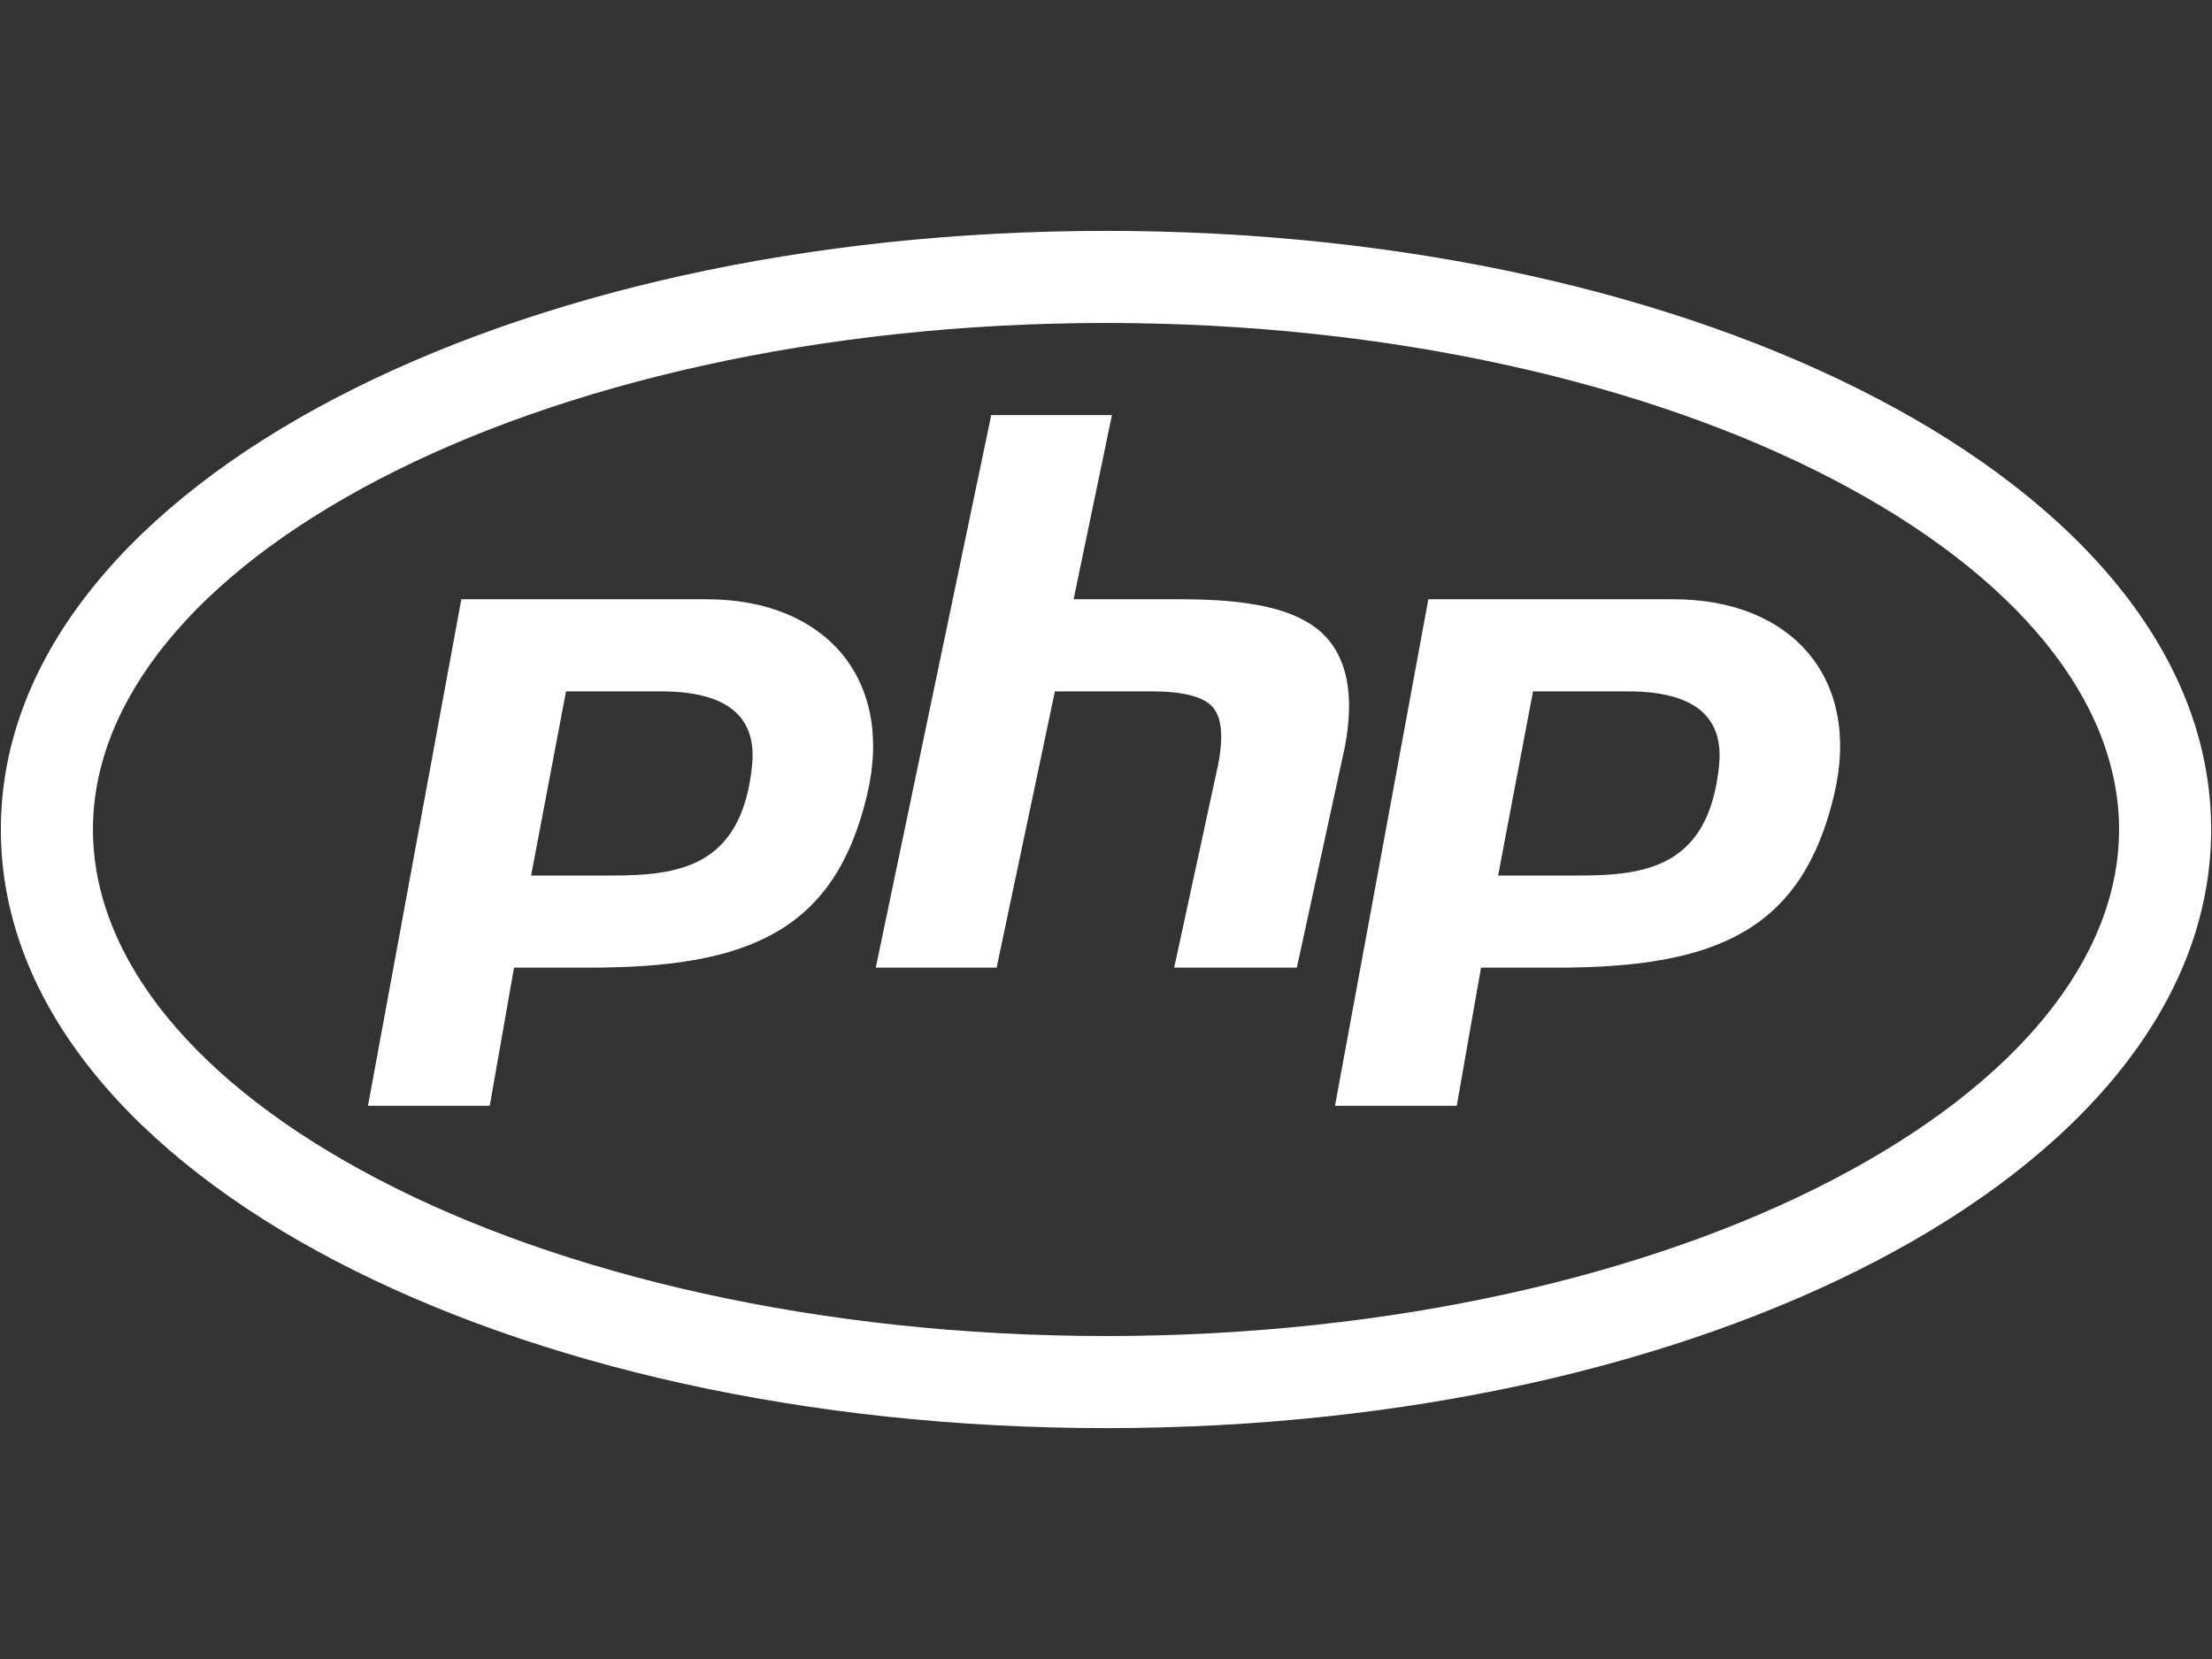 <svg xmlns="http://www.w3.org/2000/svg" xmlns:xlink="http://www.w3.org/1999/xlink" width="1600" zoomAndPan="magnify" viewBox="0 0 1200 900" height="1200" preserveAspectRatio="xMidYMid meet" version="1.0"><rect x="0" y="0" width="1200" height="900" fill="#333333" stroke="none"/><defs><clipPath id="d61abdc2c9"><path d="M 0 125.25 L 1200 125.25 L 1200 774.75 L 0 774.75 Z M 0 125.25 " clip-rule="nonzero"/></clipPath></defs><g clip-path="url(#d61abdc2c9)"><path fill="#ffffff" d="M 600 125.25 C 437.82 125.25 290.766 159.207 182.156 215.902 C 73.551 272.598 0.461 354.273 0.461 450 C 0.461 545.727 73.551 627.402 182.156 684.098 C 290.766 740.793 437.82 774.75 600 774.75 C 762.18 774.75 909.234 740.793 1017.844 684.098 C 1126.449 627.402 1199.539 545.727 1199.539 450 C 1199.539 354.273 1126.449 272.598 1017.844 215.902 C 909.234 159.207 762.18 125.25 600 125.25 Z M 600 175.211 C 755.152 175.211 895.379 208.293 994.715 260.203 C 1094.055 312.02 1149.578 380.133 1149.578 450 C 1149.578 519.867 1094.055 587.98 994.715 639.797 C 895.379 691.707 755.152 724.789 600 724.789 C 444.848 724.789 304.621 691.707 205.285 639.797 C 105.945 587.98 50.422 519.867 50.422 450 C 50.422 380.133 105.945 312.02 205.285 260.203 C 304.621 208.293 444.848 175.211 600 175.211 Z M 537.742 225.172 L 475.098 524.941 L 540.672 524.941 L 572.285 375.059 L 624.688 375.059 C 641.375 375.059 652.5 377.789 657.672 383.352 C 662.746 388.914 663.816 399.453 660.891 414.578 L 636.984 524.941 L 703.535 524.941 L 729.488 405.602 C 735.051 377.008 730.855 356.031 717 343.246 C 702.852 330.27 677.969 325.098 640.887 325.098 L 582.434 325.098 L 603.219 225.172 Z M 250.27 325.098 L 199.625 599.883 L 265.688 599.883 L 278.859 524.941 L 320.039 524.941 C 406.105 524.941 452.945 505.035 470.414 431.168 C 485.441 367.641 446.992 325.098 383.469 325.098 Z M 774.867 325.098 L 724.223 599.883 L 790.281 599.883 L 803.457 524.941 L 844.637 524.941 C 930.703 524.941 977.543 505.035 995.008 431.168 C 1010.035 367.641 971.59 325.098 908.062 325.098 Z M 307.062 375.059 L 358.488 375.059 C 401.227 375.059 410.203 394.281 407.961 415.652 C 402.203 470.785 367.855 474.98 330.969 474.98 L 288.129 474.98 Z M 831.656 375.059 L 883.082 375.059 C 925.824 375.059 934.801 394.281 932.555 415.652 C 926.801 470.785 892.449 474.98 855.566 474.98 L 812.727 474.98 Z M 831.656 375.059 " fill-opacity="1" fill-rule="nonzero"/></g></svg>